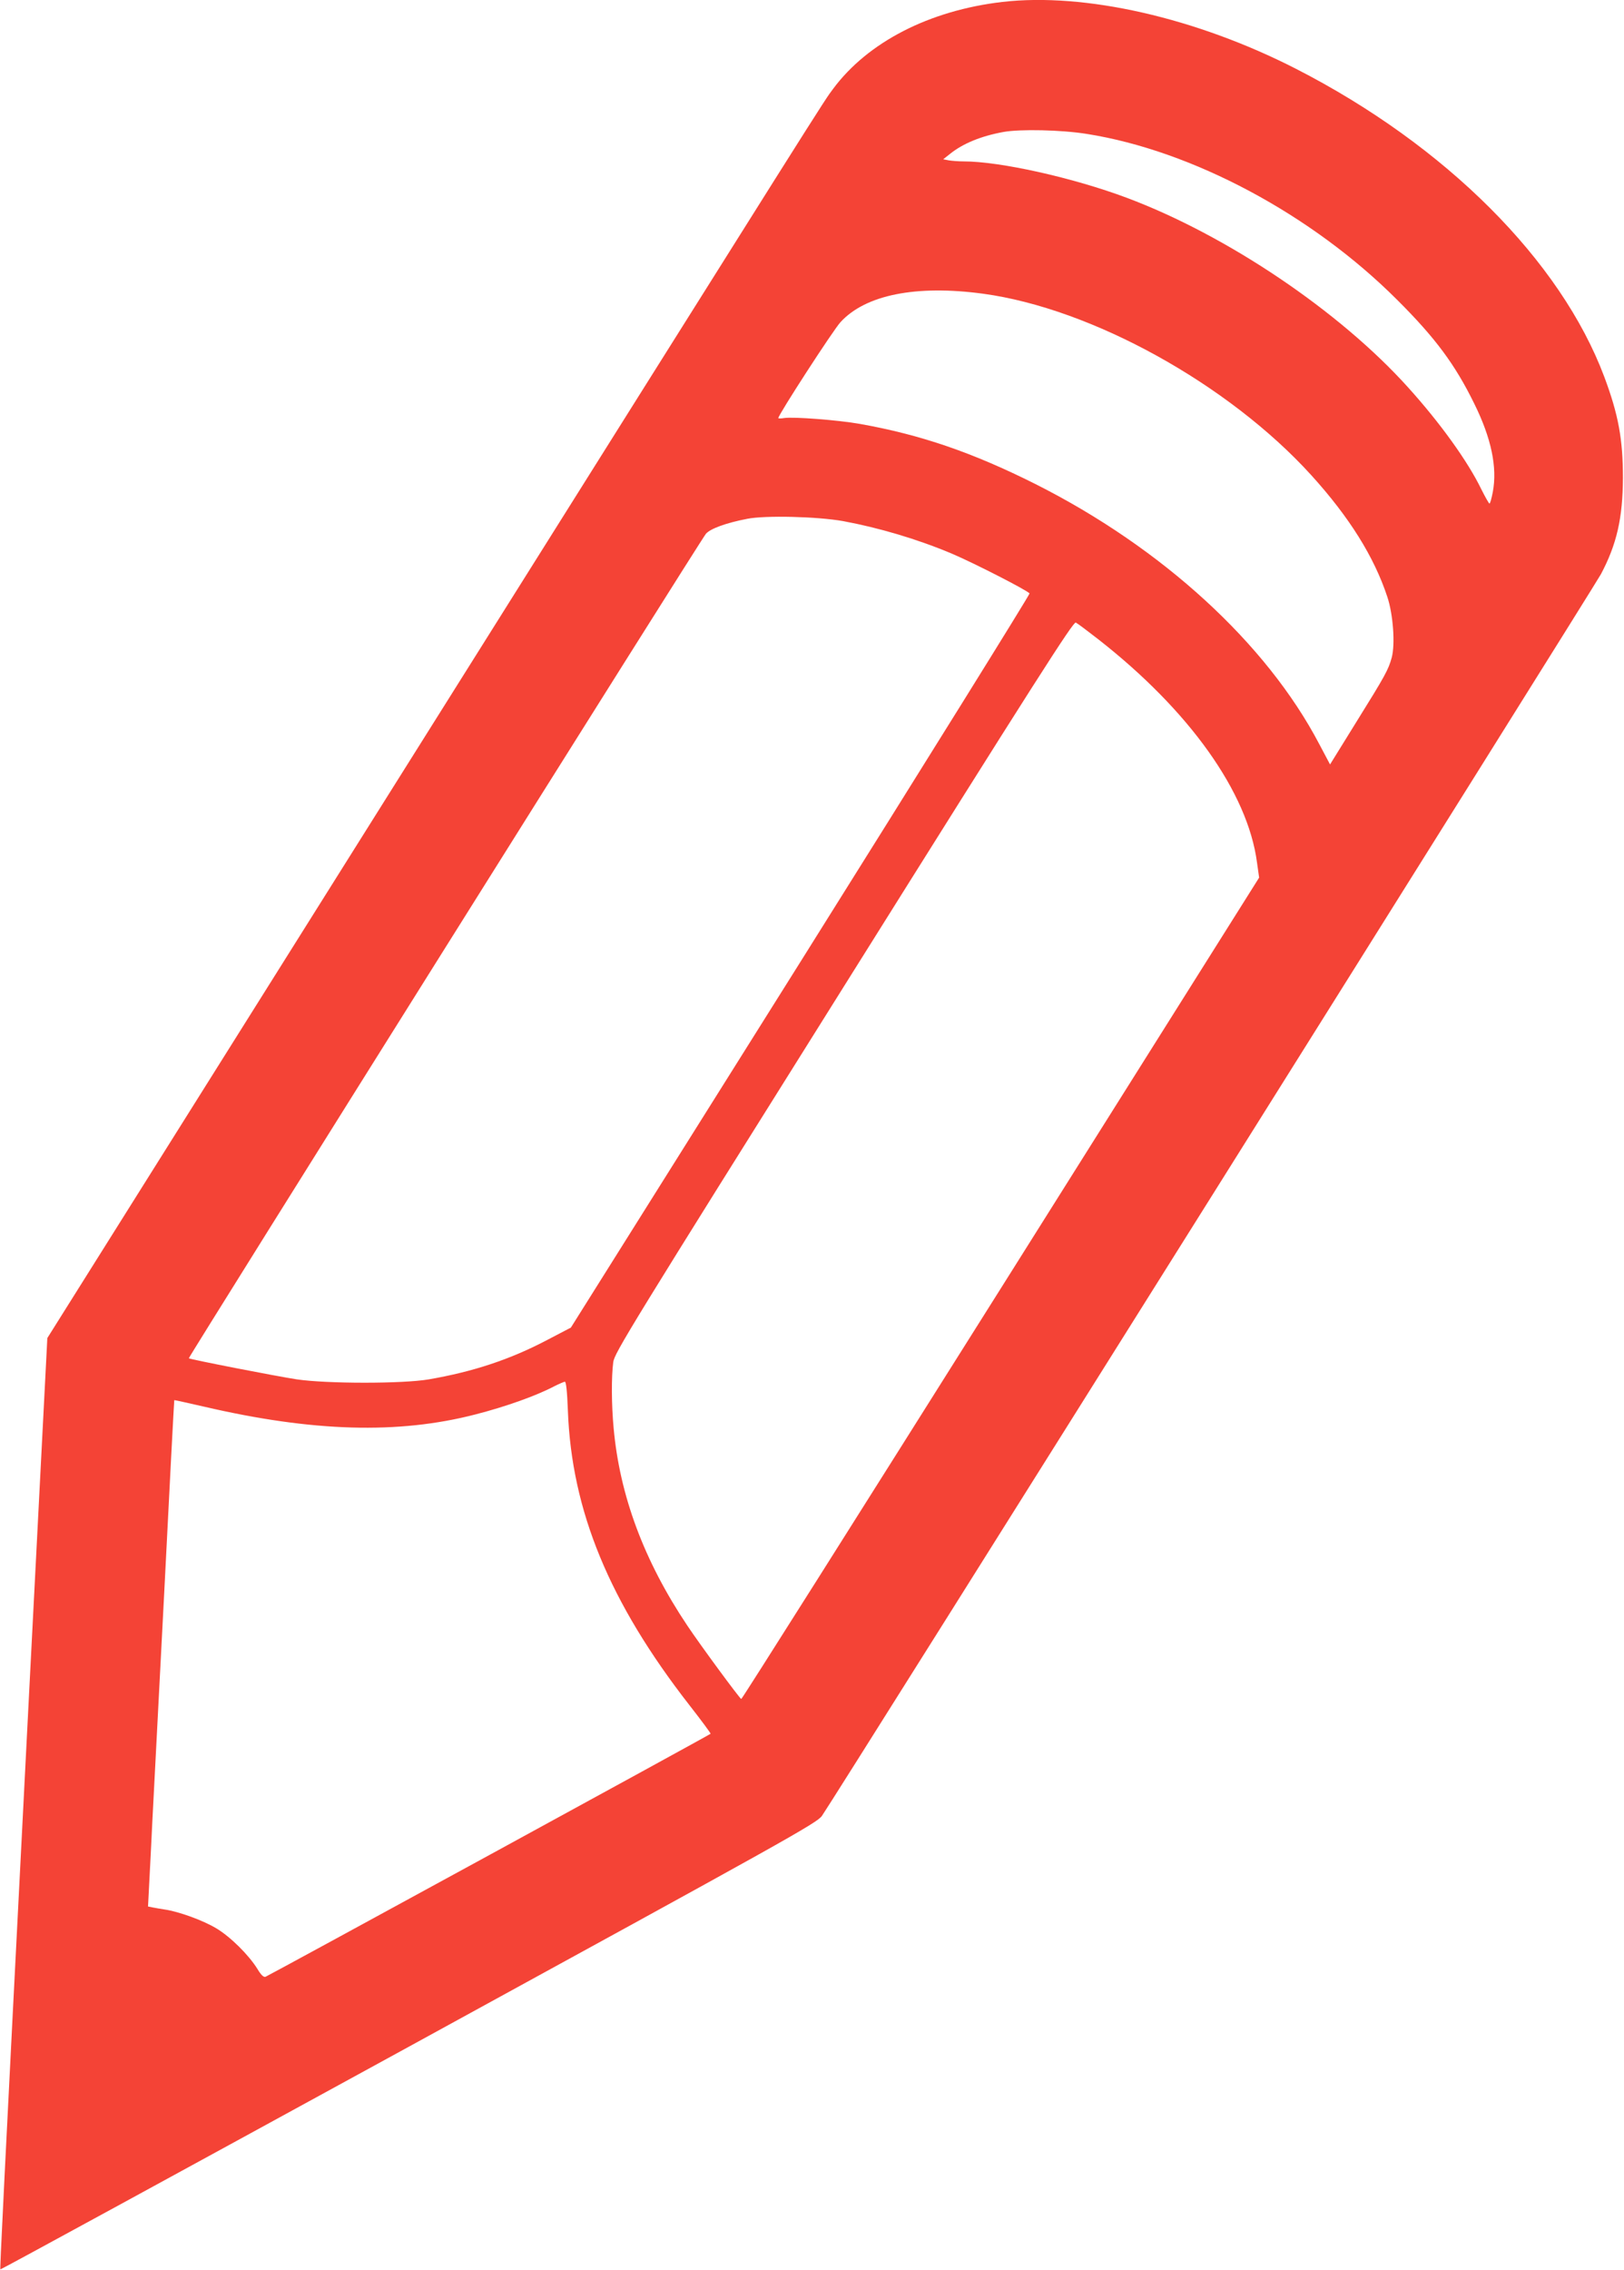 <?xml version="1.0" standalone="no"?>
<!DOCTYPE svg PUBLIC "-//W3C//DTD SVG 20010904//EN"
 "http://www.w3.org/TR/2001/REC-SVG-20010904/DTD/svg10.dtd">
<svg version="1.0" xmlns="http://www.w3.org/2000/svg"
 width="916pt" height="1280pt" viewBox="0 0 916 1280"
 preserveAspectRatio="xMidYMid meet">
<g transform="translate(0,1280) scale(0.1,-0.1)"
fill="#f44336" stroke="none">
<path d="M5653 12789 c-411 -48 -758 -226 -954 -490 -58 -78 17 41 -2528
-4011 l-1904 -3032 -113 -2200 c-137 -2680 -155 -3048 -152 -3051 2 -2 1038
563 2303 1255 2145 1174 2302 1261 2331 1302 56 77 4354 6927 4394 7001 89
168 123 316 124 542 0 217 -25 356 -105 570 -246 656 -895 1305 -1739 1737
-563 288 -1192 431 -1657 377z m477 -744 c595 -94 1269 -454 1750 -935 216
-215 327 -365 435 -585 97 -196 131 -360 105 -499 -7 -36 -15 -66 -19 -65 -3
0 -24 37 -46 81 -76 157 -233 375 -413 574 -387 430 -1023 858 -1587 1069
-302 113 -714 205 -919 205 -30 0 -67 3 -85 6 l-31 6 38 30 c73 59 176 101
302 124 95 17 327 12 470 -11z m-585 -901 c613 -83 1385 -510 1851 -1023 214
-236 354 -459 429 -686 33 -99 45 -267 25 -342 -19 -69 -35 -99 -200 -364
l-148 -239 -61 115 c-298 568 -886 1106 -1601 1466 -353 177 -646 278 -990
339 -124 22 -375 41 -427 33 -18 -3 -33 -3 -33 0 0 18 310 497 351 541 141
154 427 211 804 160z m-790 -1282 c201 -37 421 -102 615 -184 125 -53 431
-210 437 -224 2 -6 -579 -940 -1291 -2075 l-1296 -2064 -134 -70 c-209 -110
-418 -179 -668 -222 -146 -25 -572 -25 -743 0 -113 17 -605 113 -610 119 -4 5
2892 4622 2917 4649 26 29 114 61 233 84 100 20 395 13 540 -13z m1438 -665
c516 -403 845 -865 897 -1260 l12 -85 -1457 -2316 c-802 -1274 -1460 -2316
-1464 -2315 -7 0 -231 304 -305 415 -243 363 -381 732 -415 1114 -12 129 -13
287 -2 370 6 51 98 200 1300 2117 1093 1744 1296 2061 1309 2053 10 -5 66 -47
125 -93z m-2990 -4349 c21 -566 234 -1082 685 -1661 68 -87 122 -160 120 -162
-6 -7 -2493 -1364 -2510 -1370 -11 -4 -25 9 -46 44 -49 79 -153 182 -232 229
-75 45 -210 94 -290 106 -25 4 -56 9 -70 12 l-25 5 7 137 c4 75 12 227 17 337
6 110 36 690 67 1290 30 599 56 1090 57 1091 1 1 77 -16 169 -37 611 -142
1094 -156 1528 -44 172 44 346 106 448 160 26 13 52 24 58 25 7 0 13 -54 17
-162z"/>
</g>
</svg>
